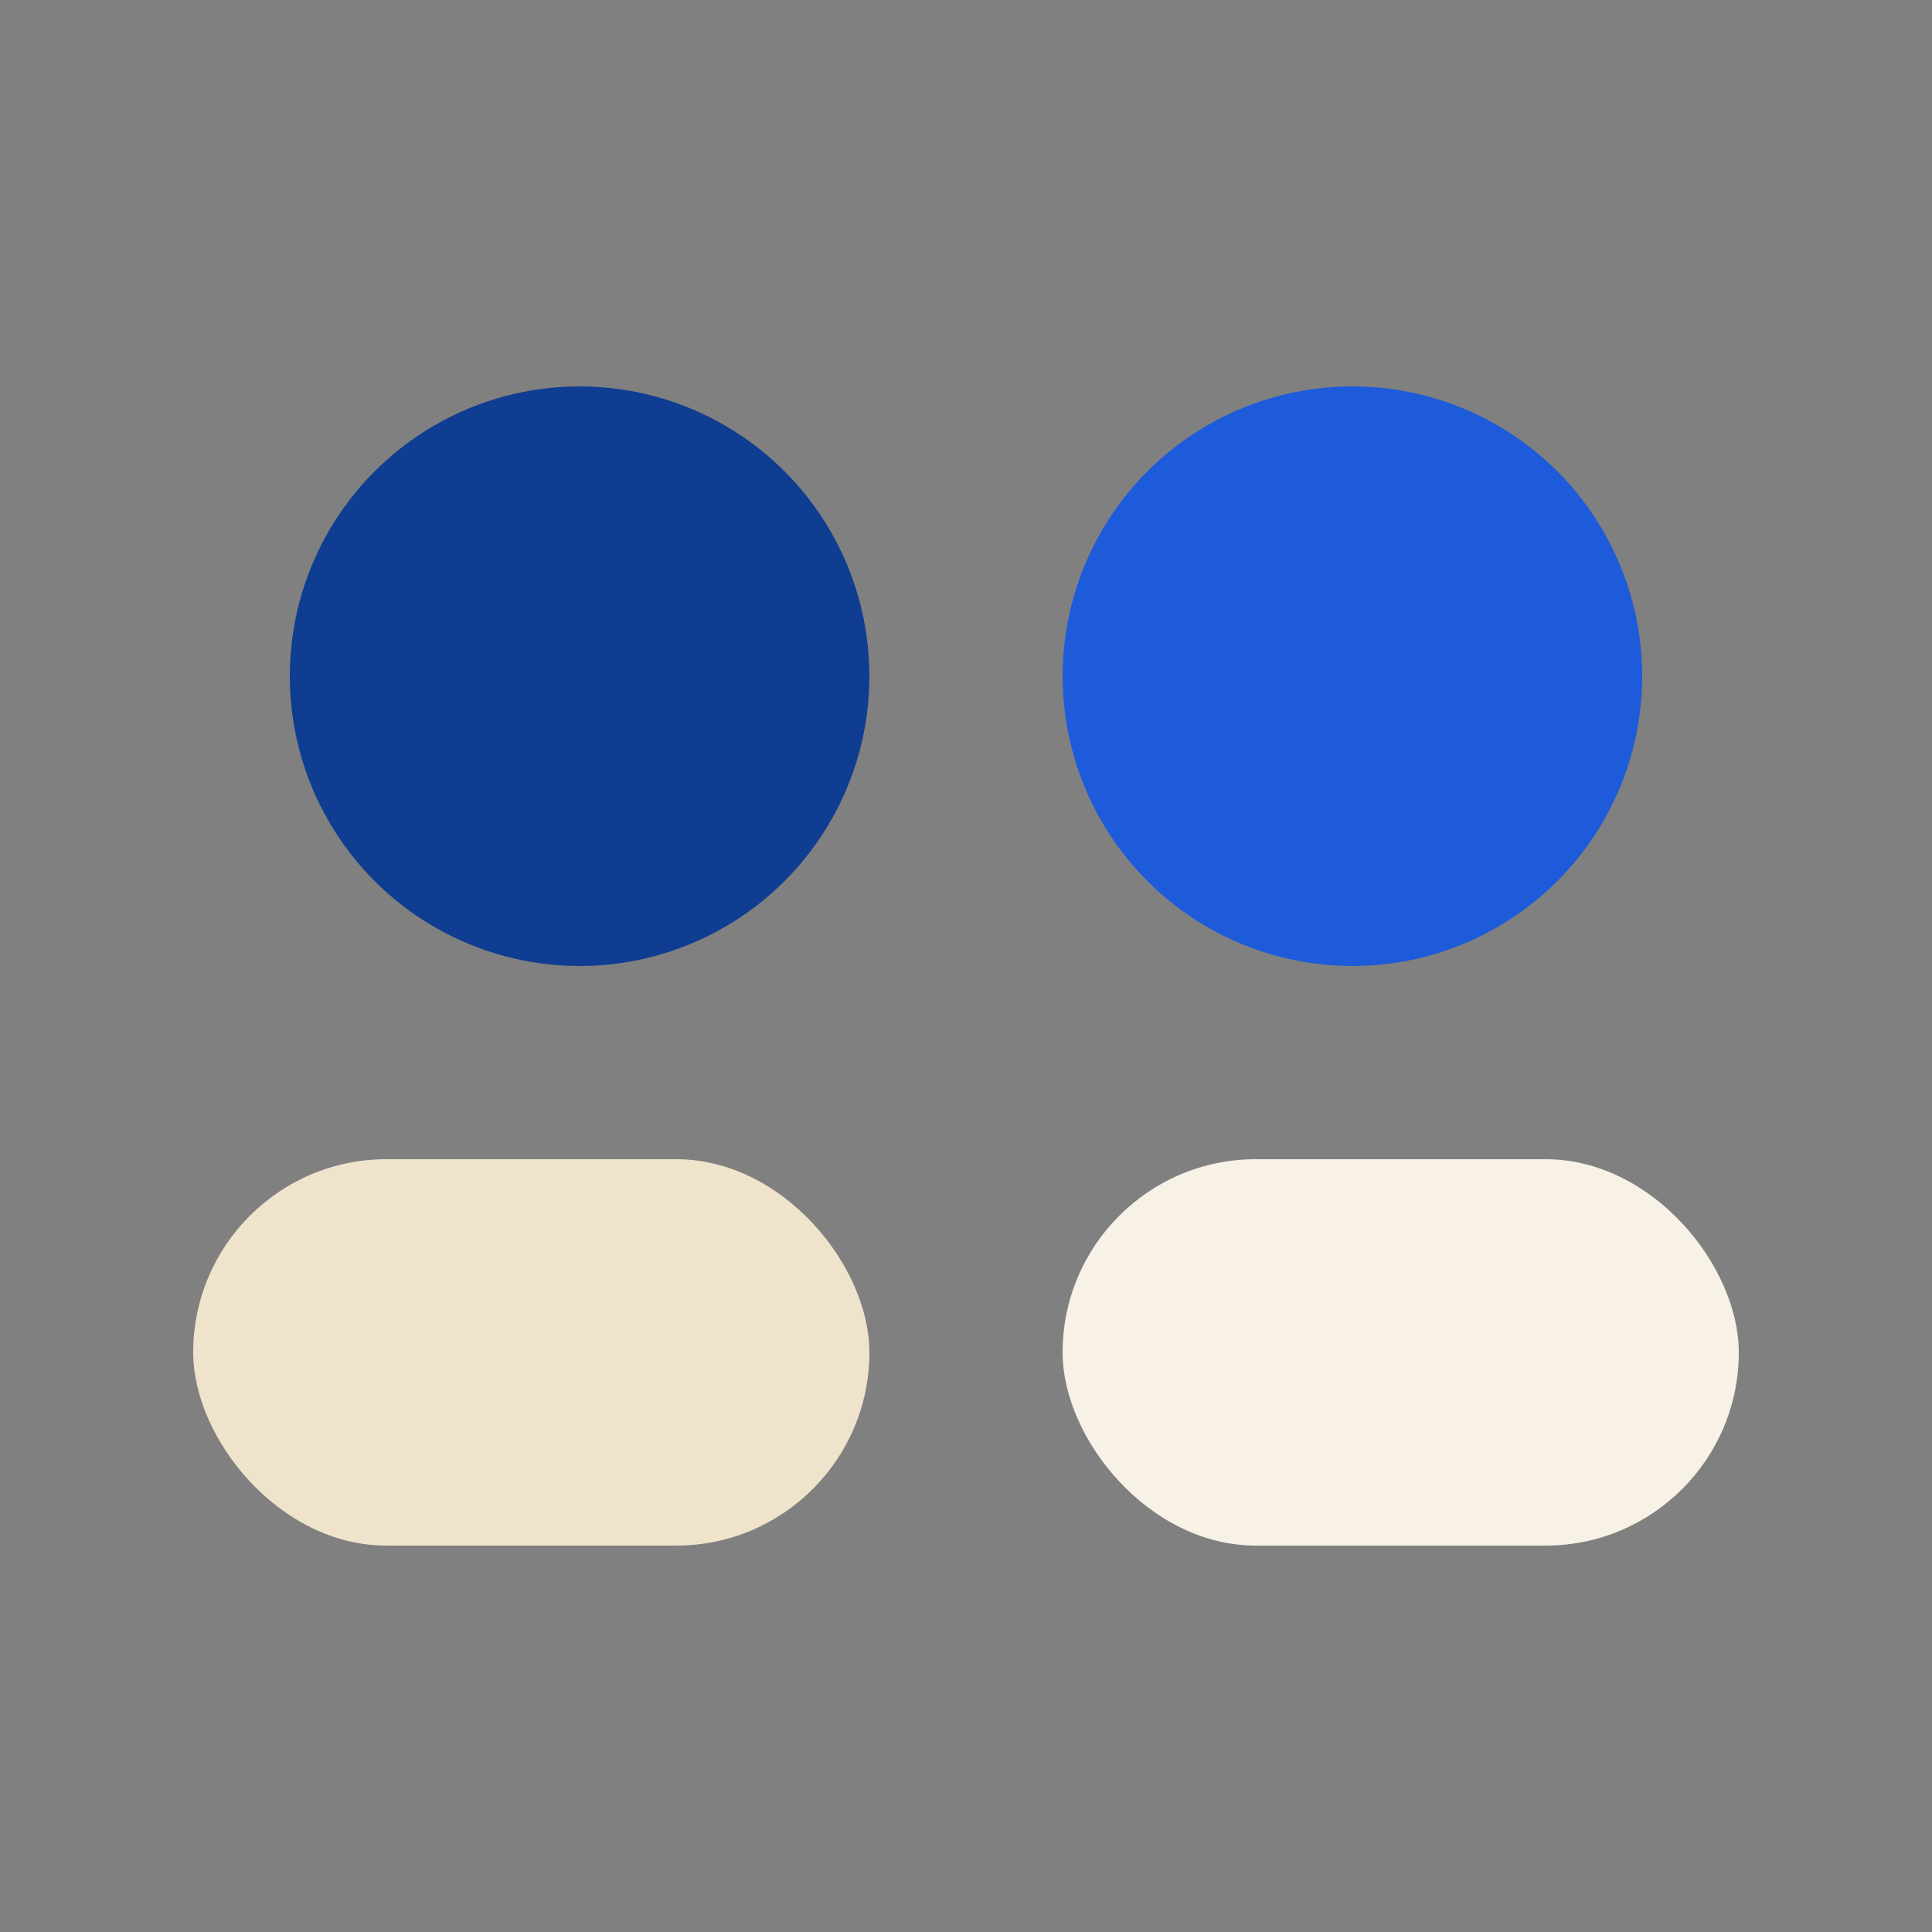 
                    <svg xmlns='http://www.w3.org/2000/svg' viewBox='0 0 20 20'>
                      <rect x="0" y="0" width="20" height="20" fill="#808080" stroke="none"/>
                      <circle cx='6' cy='7' r='3' fill='#0F3D91'/>
                      <circle cx='14' cy='7' r='3' fill='#1D5BDB'/>
                      <rect x='2' y='12' width='7' height='4' rx='2' fill='#EFE3CB'/>
                      <rect x='11' y='12' width='7' height='4' rx='2' fill='#F7F1E6'/>
                    </svg>